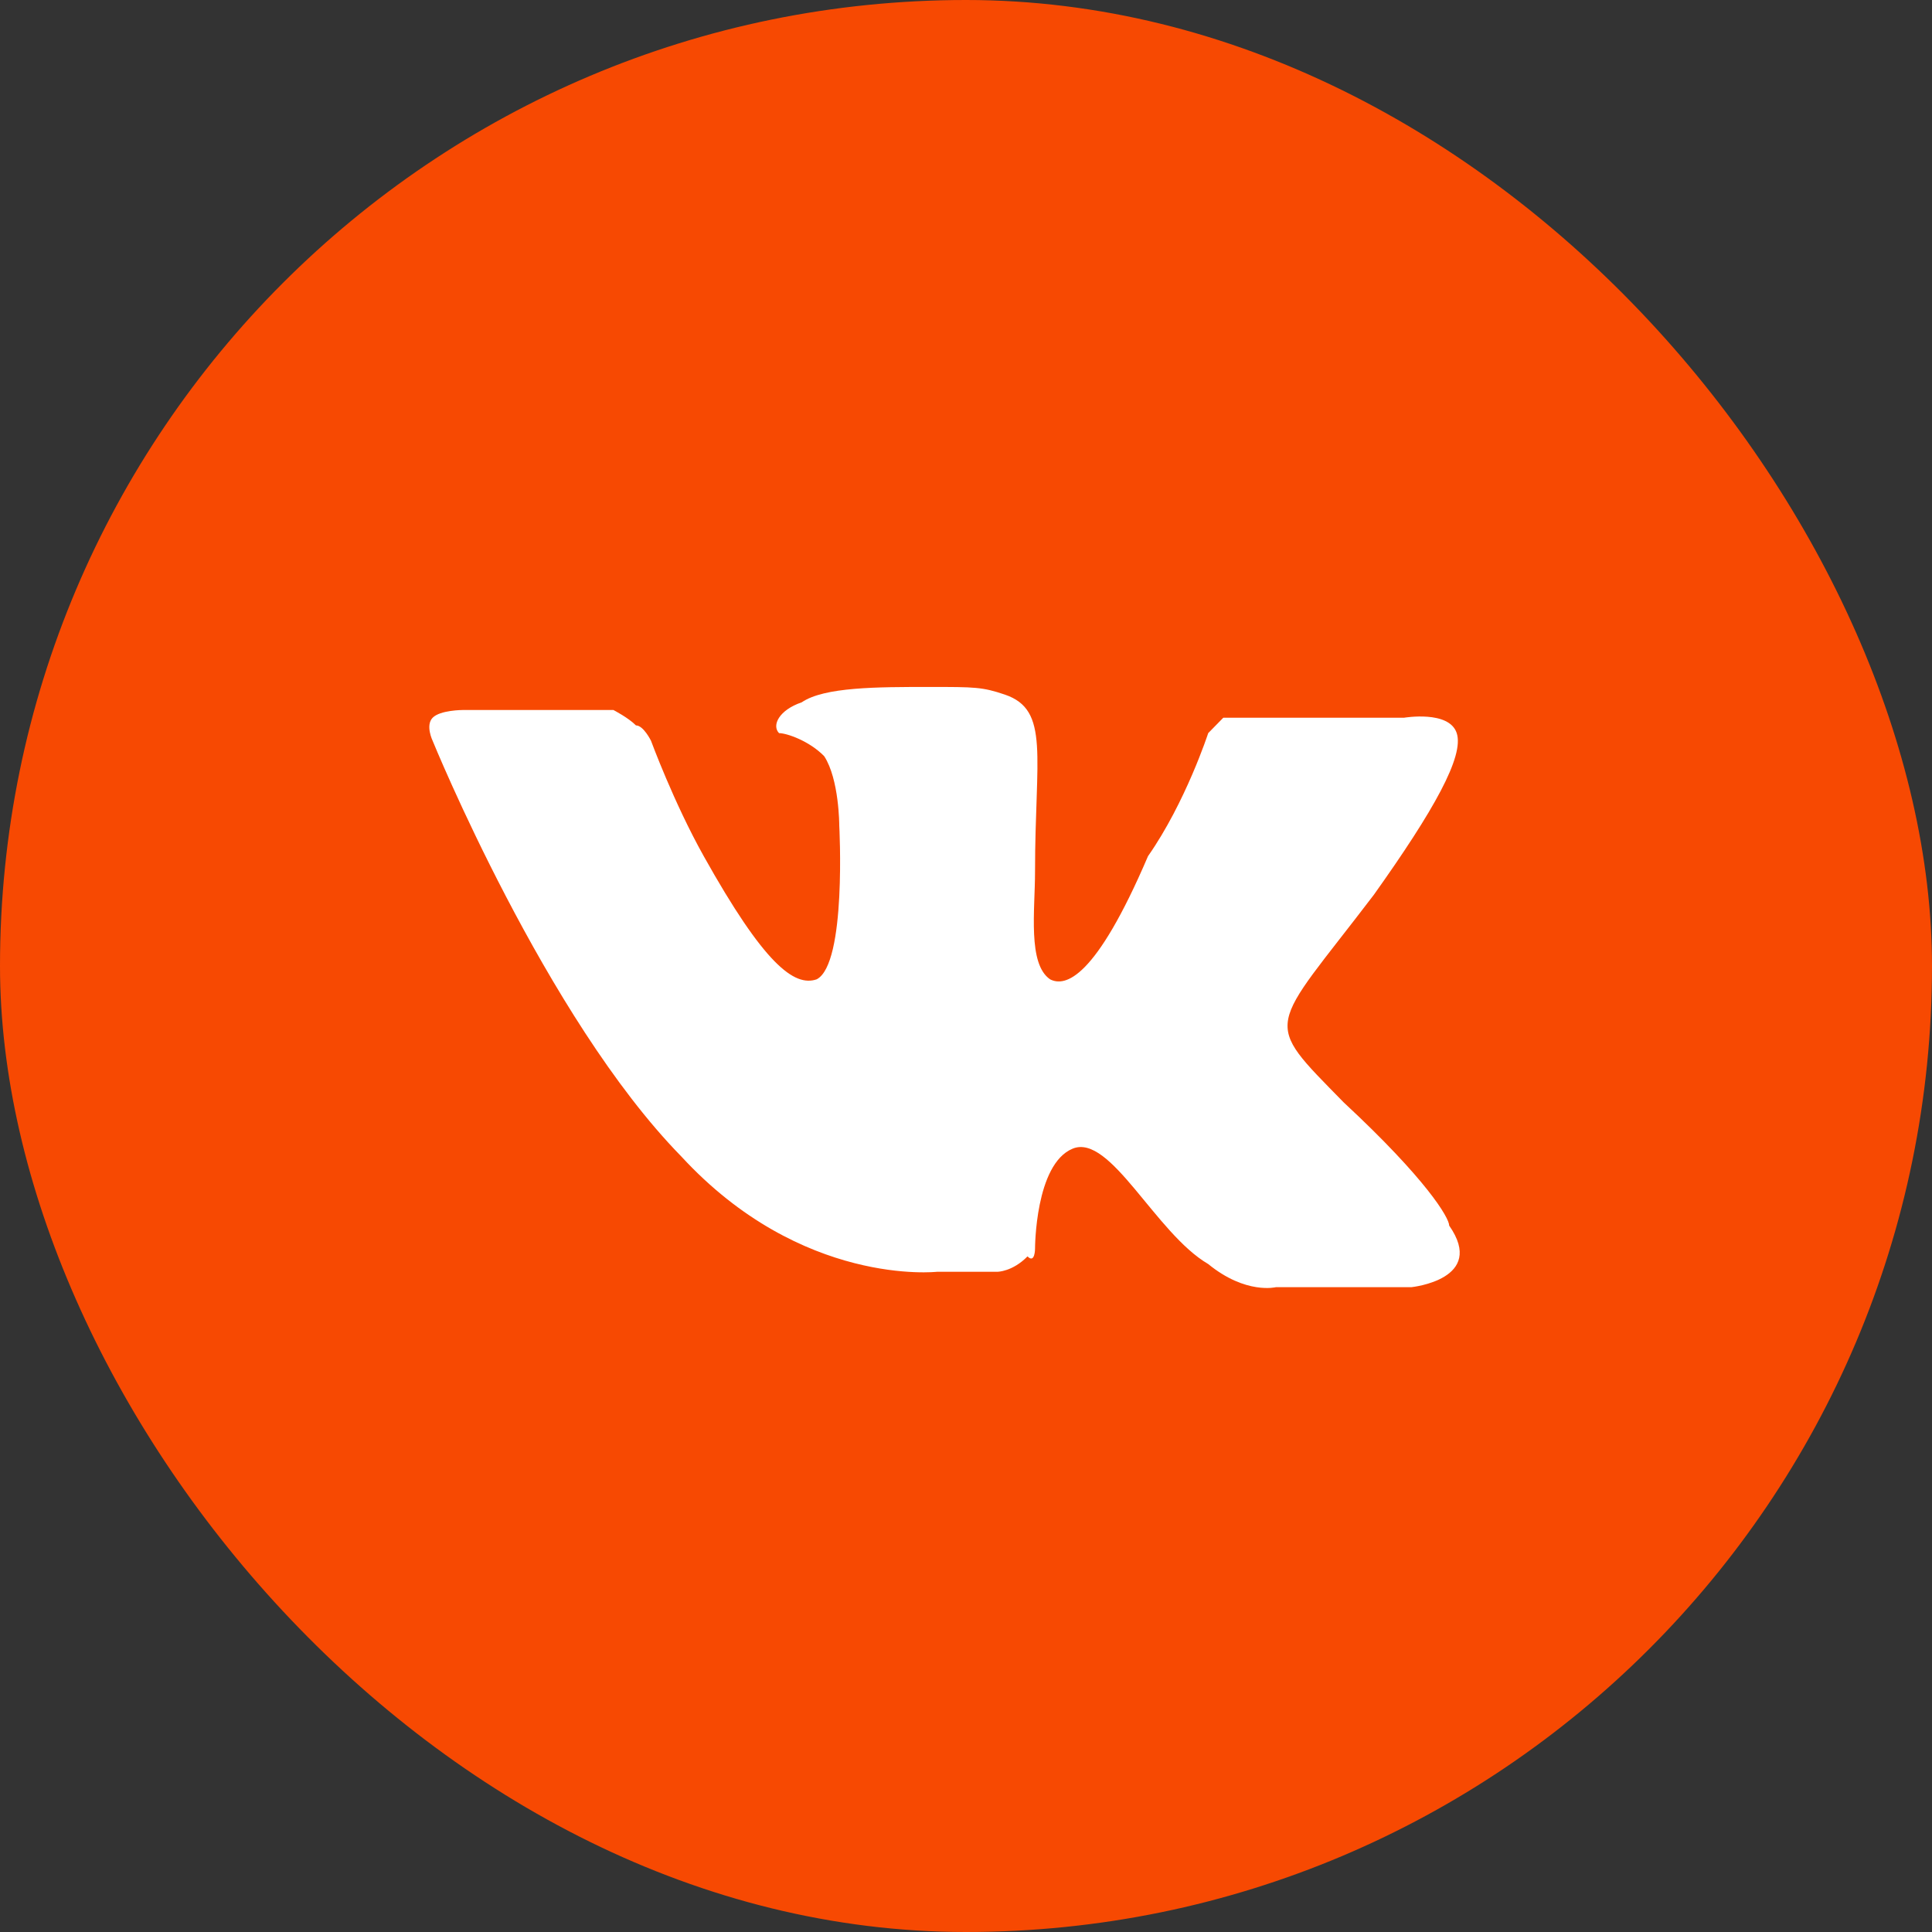 <svg width="30" height="30" viewBox="0 0 30 30" fill="none" xmlns="http://www.w3.org/2000/svg">
<rect x="0" y="0" width="30" height="30" fill="#333333" stroke="none"/>
<rect width="30" height="30" rx="15" fill="#F74902"/>
<path d="M14.435 10.667C13.617 10.667 12.798 10.667 12.448 10.906C12.097 11.025 11.98 11.264 12.097 11.384C12.214 11.384 12.565 11.503 12.798 11.742C13.032 12.101 13.032 12.817 13.032 12.817C13.032 12.817 13.149 14.968 12.681 15.207C12.331 15.327 11.863 14.968 10.928 13.295C10.46 12.459 10.109 11.503 10.109 11.503C10.109 11.503 9.992 11.264 9.875 11.264C9.758 11.145 9.525 11.025 9.525 11.025H7.186C7.186 11.025 6.835 11.025 6.718 11.145C6.602 11.264 6.718 11.503 6.718 11.503C6.718 11.503 8.472 15.805 10.577 17.955C12.448 19.987 14.552 19.748 14.552 19.748H15.488C15.488 19.748 15.721 19.748 15.955 19.509C16.072 19.628 16.072 19.389 16.072 19.389C16.072 19.389 16.072 18.075 16.657 17.836C17.241 17.597 17.943 19.15 18.761 19.628C19.346 20.106 19.814 19.987 19.814 19.987H21.918C21.918 19.987 23.087 19.867 22.503 19.031C22.503 18.911 22.152 18.314 20.866 17.119C19.58 15.805 19.697 16.044 21.334 13.893C22.269 12.579 22.737 11.742 22.62 11.384C22.503 11.025 21.801 11.145 21.801 11.145H19.346C19.346 11.145 19.112 11.145 18.995 11.145C18.878 11.264 18.761 11.384 18.761 11.384C18.761 11.384 18.411 12.459 17.826 13.295C17.008 15.207 16.54 15.327 16.306 15.207C15.955 14.968 16.072 14.132 16.072 13.534C16.072 11.742 16.306 11.025 15.604 10.786C15.254 10.667 15.137 10.667 14.435 10.667Z" fill="white"/>
</svg>
